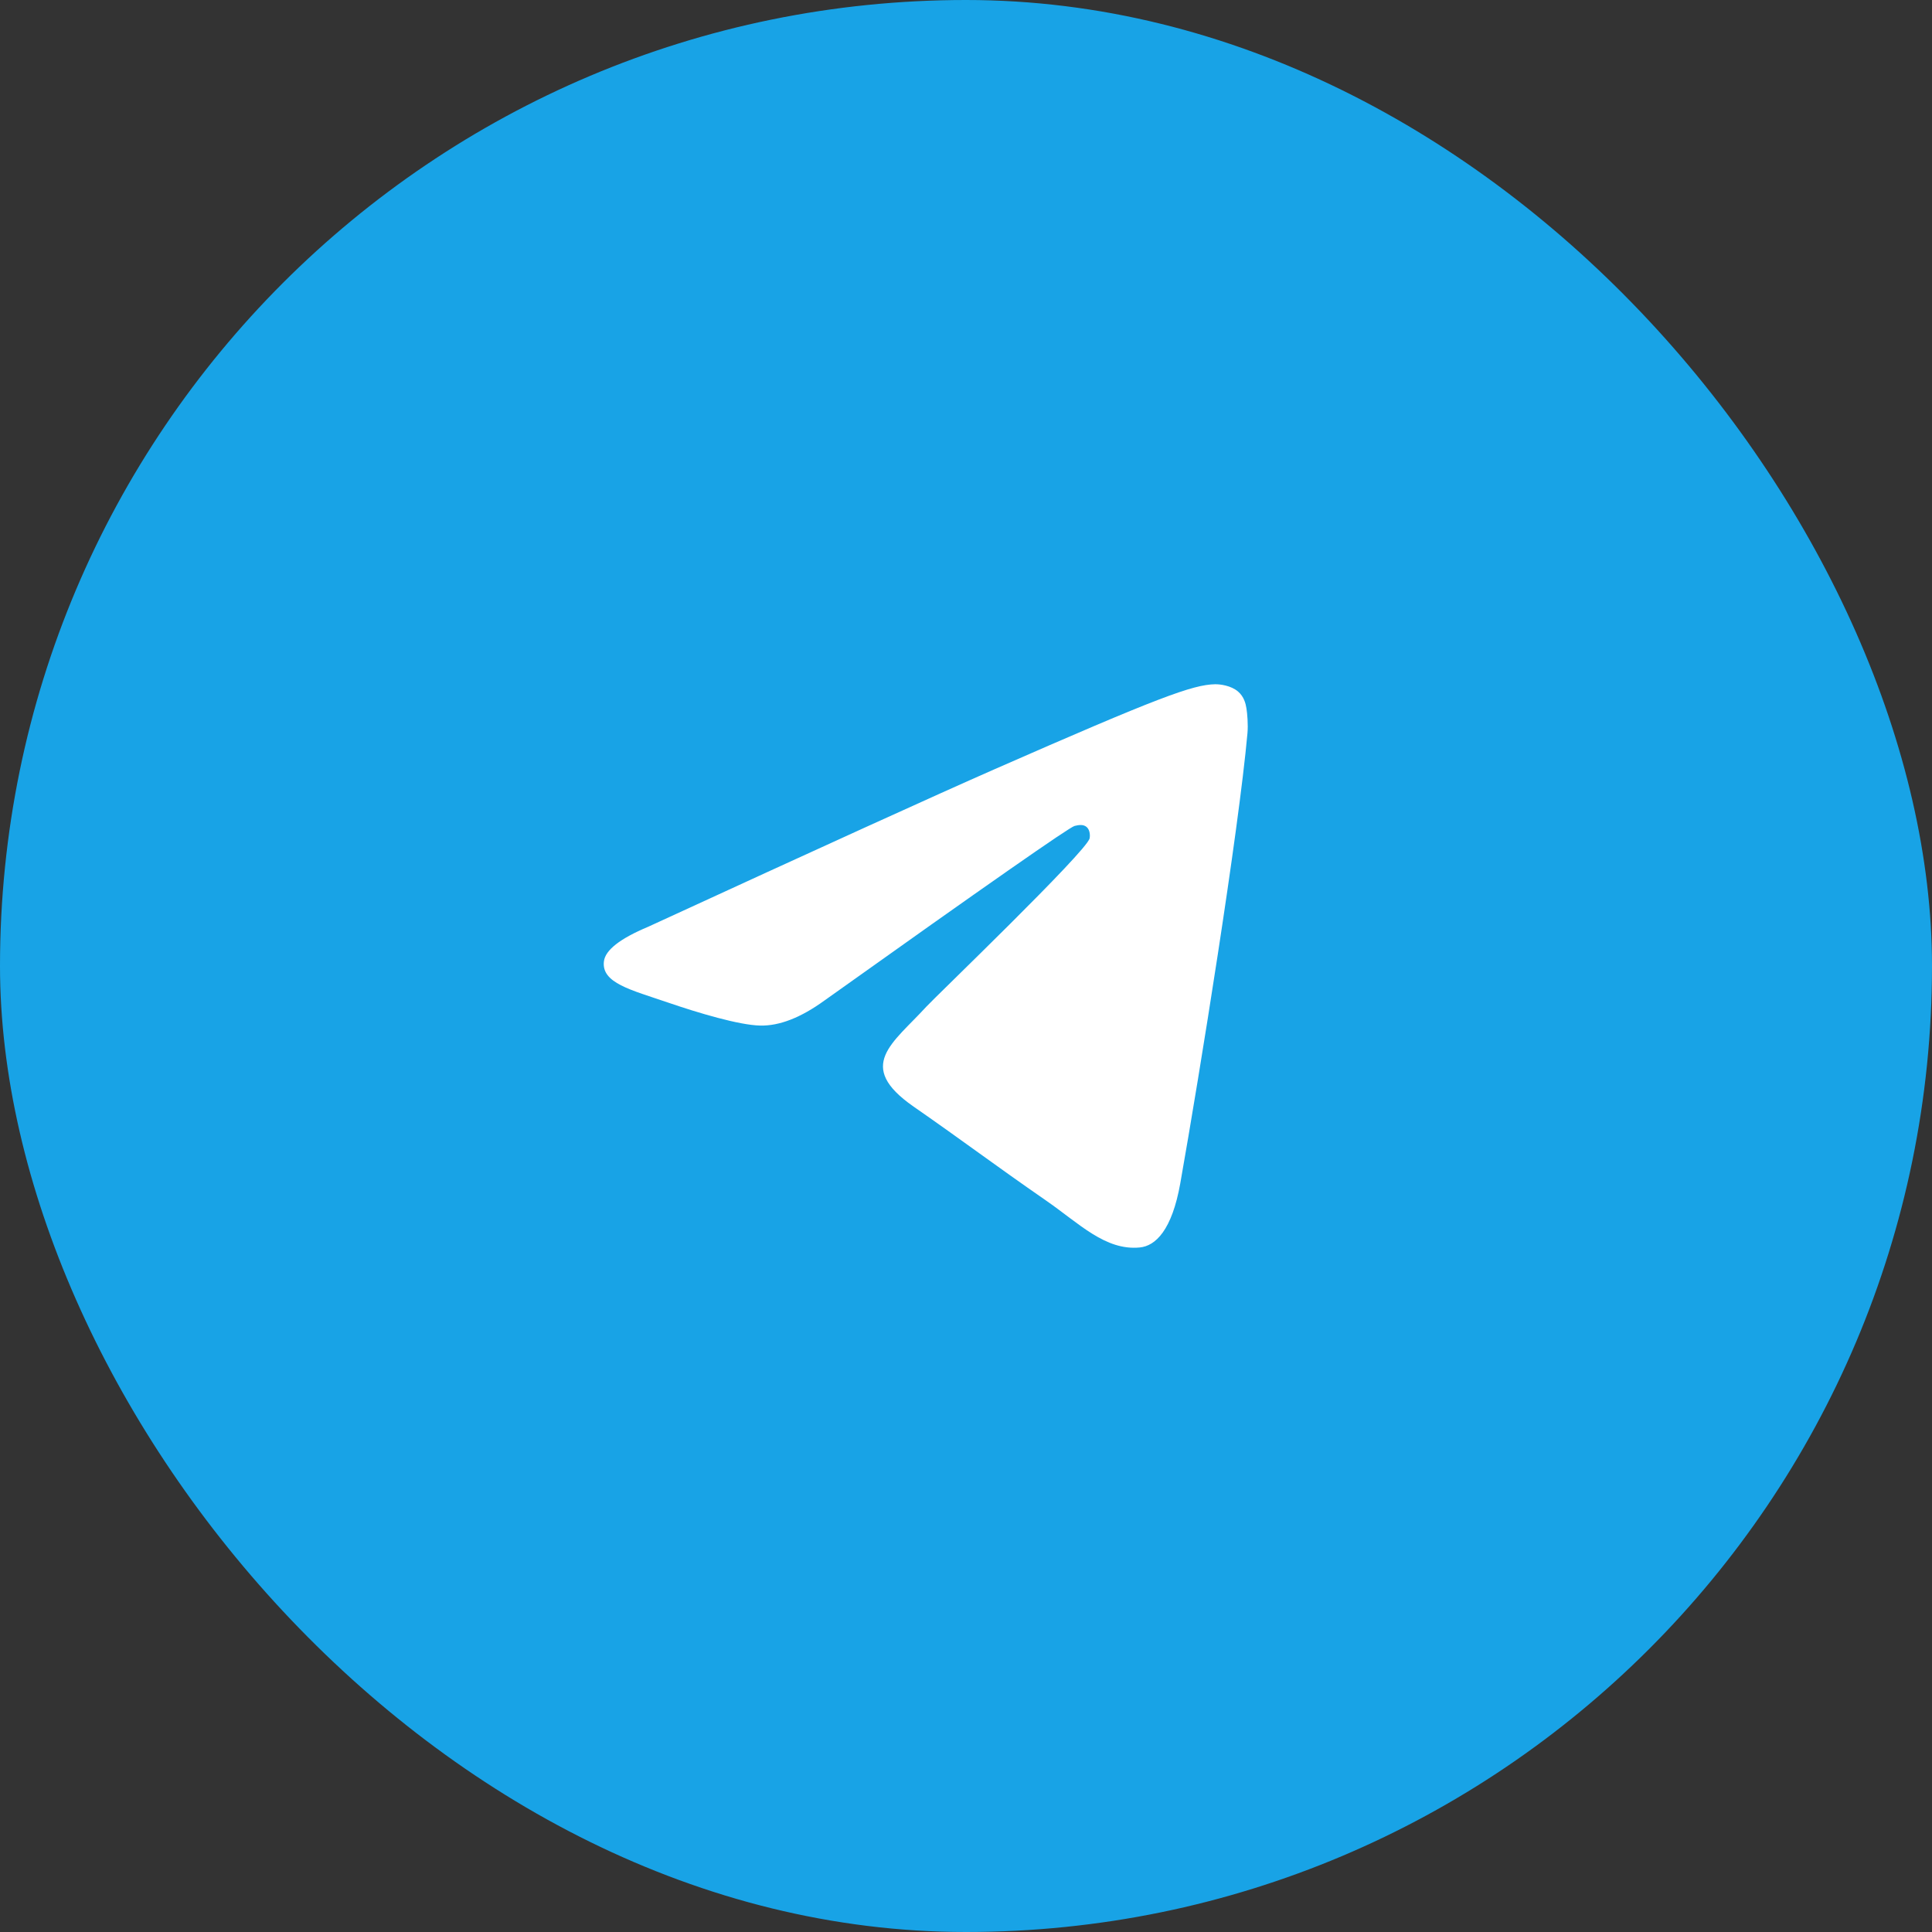 <?xml version="1.0" encoding="UTF-8"?> <svg xmlns="http://www.w3.org/2000/svg" width="48" height="48" viewBox="0 0 48 48" fill="none"><rect x="0" y="0" width="48" height="48" fill="#333333" stroke="none"/><g data-figma-bg-blur-radius="12"><rect width="48" height="48" rx="24" fill="#18A3E6"></rect><path d="M16.1 23.027C20.395 21.051 23.259 19.749 24.692 19.119C28.783 17.323 29.634 17.011 30.188 17C30.309 16.998 30.582 17.03 30.759 17.181C30.908 17.309 30.949 17.481 30.968 17.602C30.988 17.723 31.012 17.999 30.993 18.215C30.771 20.674 29.812 26.643 29.324 29.398C29.117 30.564 28.71 30.955 28.317 30.993C27.461 31.076 26.812 30.396 25.983 29.823C24.686 28.925 23.954 28.366 22.695 27.491C21.24 26.479 22.183 25.922 23.012 25.013C23.229 24.775 26.999 21.155 27.072 20.827C27.081 20.786 27.09 20.633 27.003 20.552C26.917 20.471 26.79 20.498 26.698 20.52C26.568 20.552 24.497 21.997 20.484 24.857C19.896 25.284 19.363 25.491 18.886 25.48C18.36 25.468 17.348 25.166 16.596 24.908C15.673 24.592 14.94 24.424 15.004 23.886C15.037 23.606 15.402 23.32 16.1 23.027Z" fill="white"></path></g><defs><clipPath id="bgblur_0_344_774_clip_path" transform="translate(12 12)"><rect width="48" height="48" rx="24"></rect></clipPath></defs></svg> 